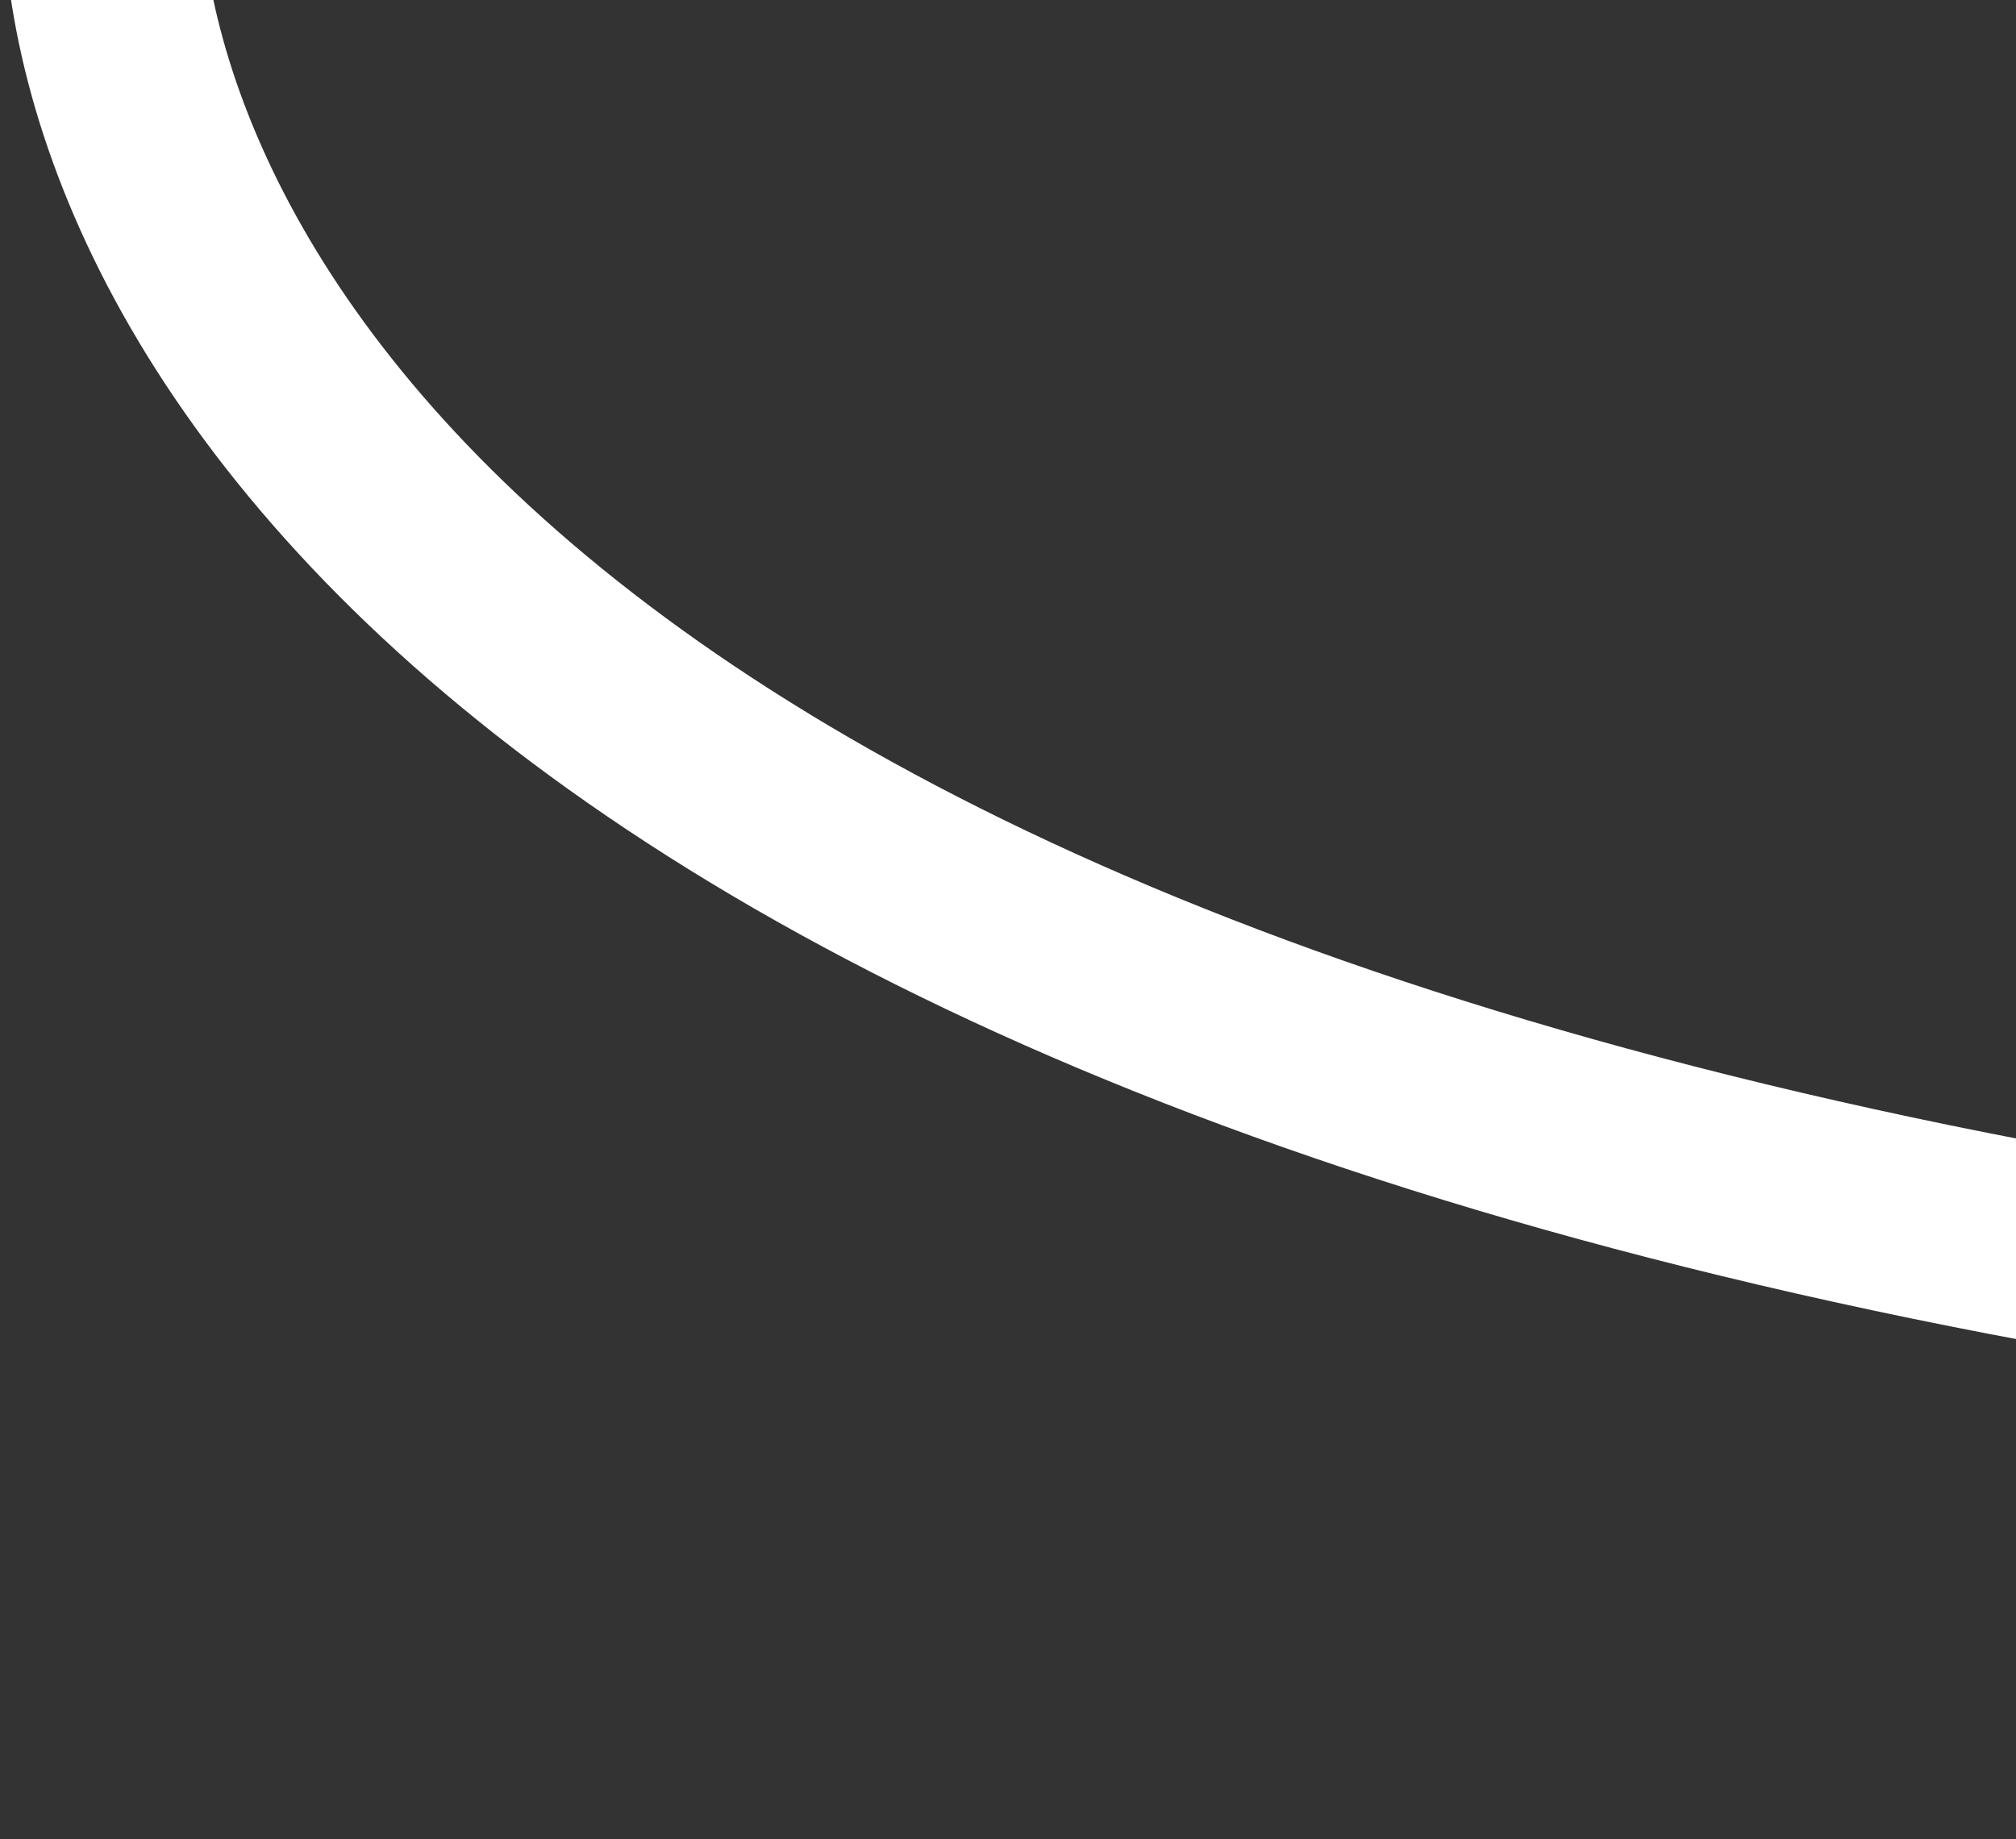 <svg width="491" height="448" viewBox="0 0 491 448" fill="none" xmlns="http://www.w3.org/2000/svg">
<rect x="0" y="0" width="491" height="448" fill="#333333" stroke="none"/>
<path fill-rule="evenodd" clip-rule="evenodd" d="M504.64 328.689C76.684 252.341 -16.618 52.584 2.962 -55.033L25.919 -35.092L50.186 -46.441C38.075 20.127 93.319 206.55 513.07 281.435C731.738 320.446 846.565 426.173 898.376 545.816C949.444 663.741 937.554 791.16 911.231 872.75L865.549 858.012C889.32 784.336 899.589 669.404 854.329 564.89C809.813 462.094 709.825 365.295 504.64 328.689Z" fill="white"/>
</svg>
